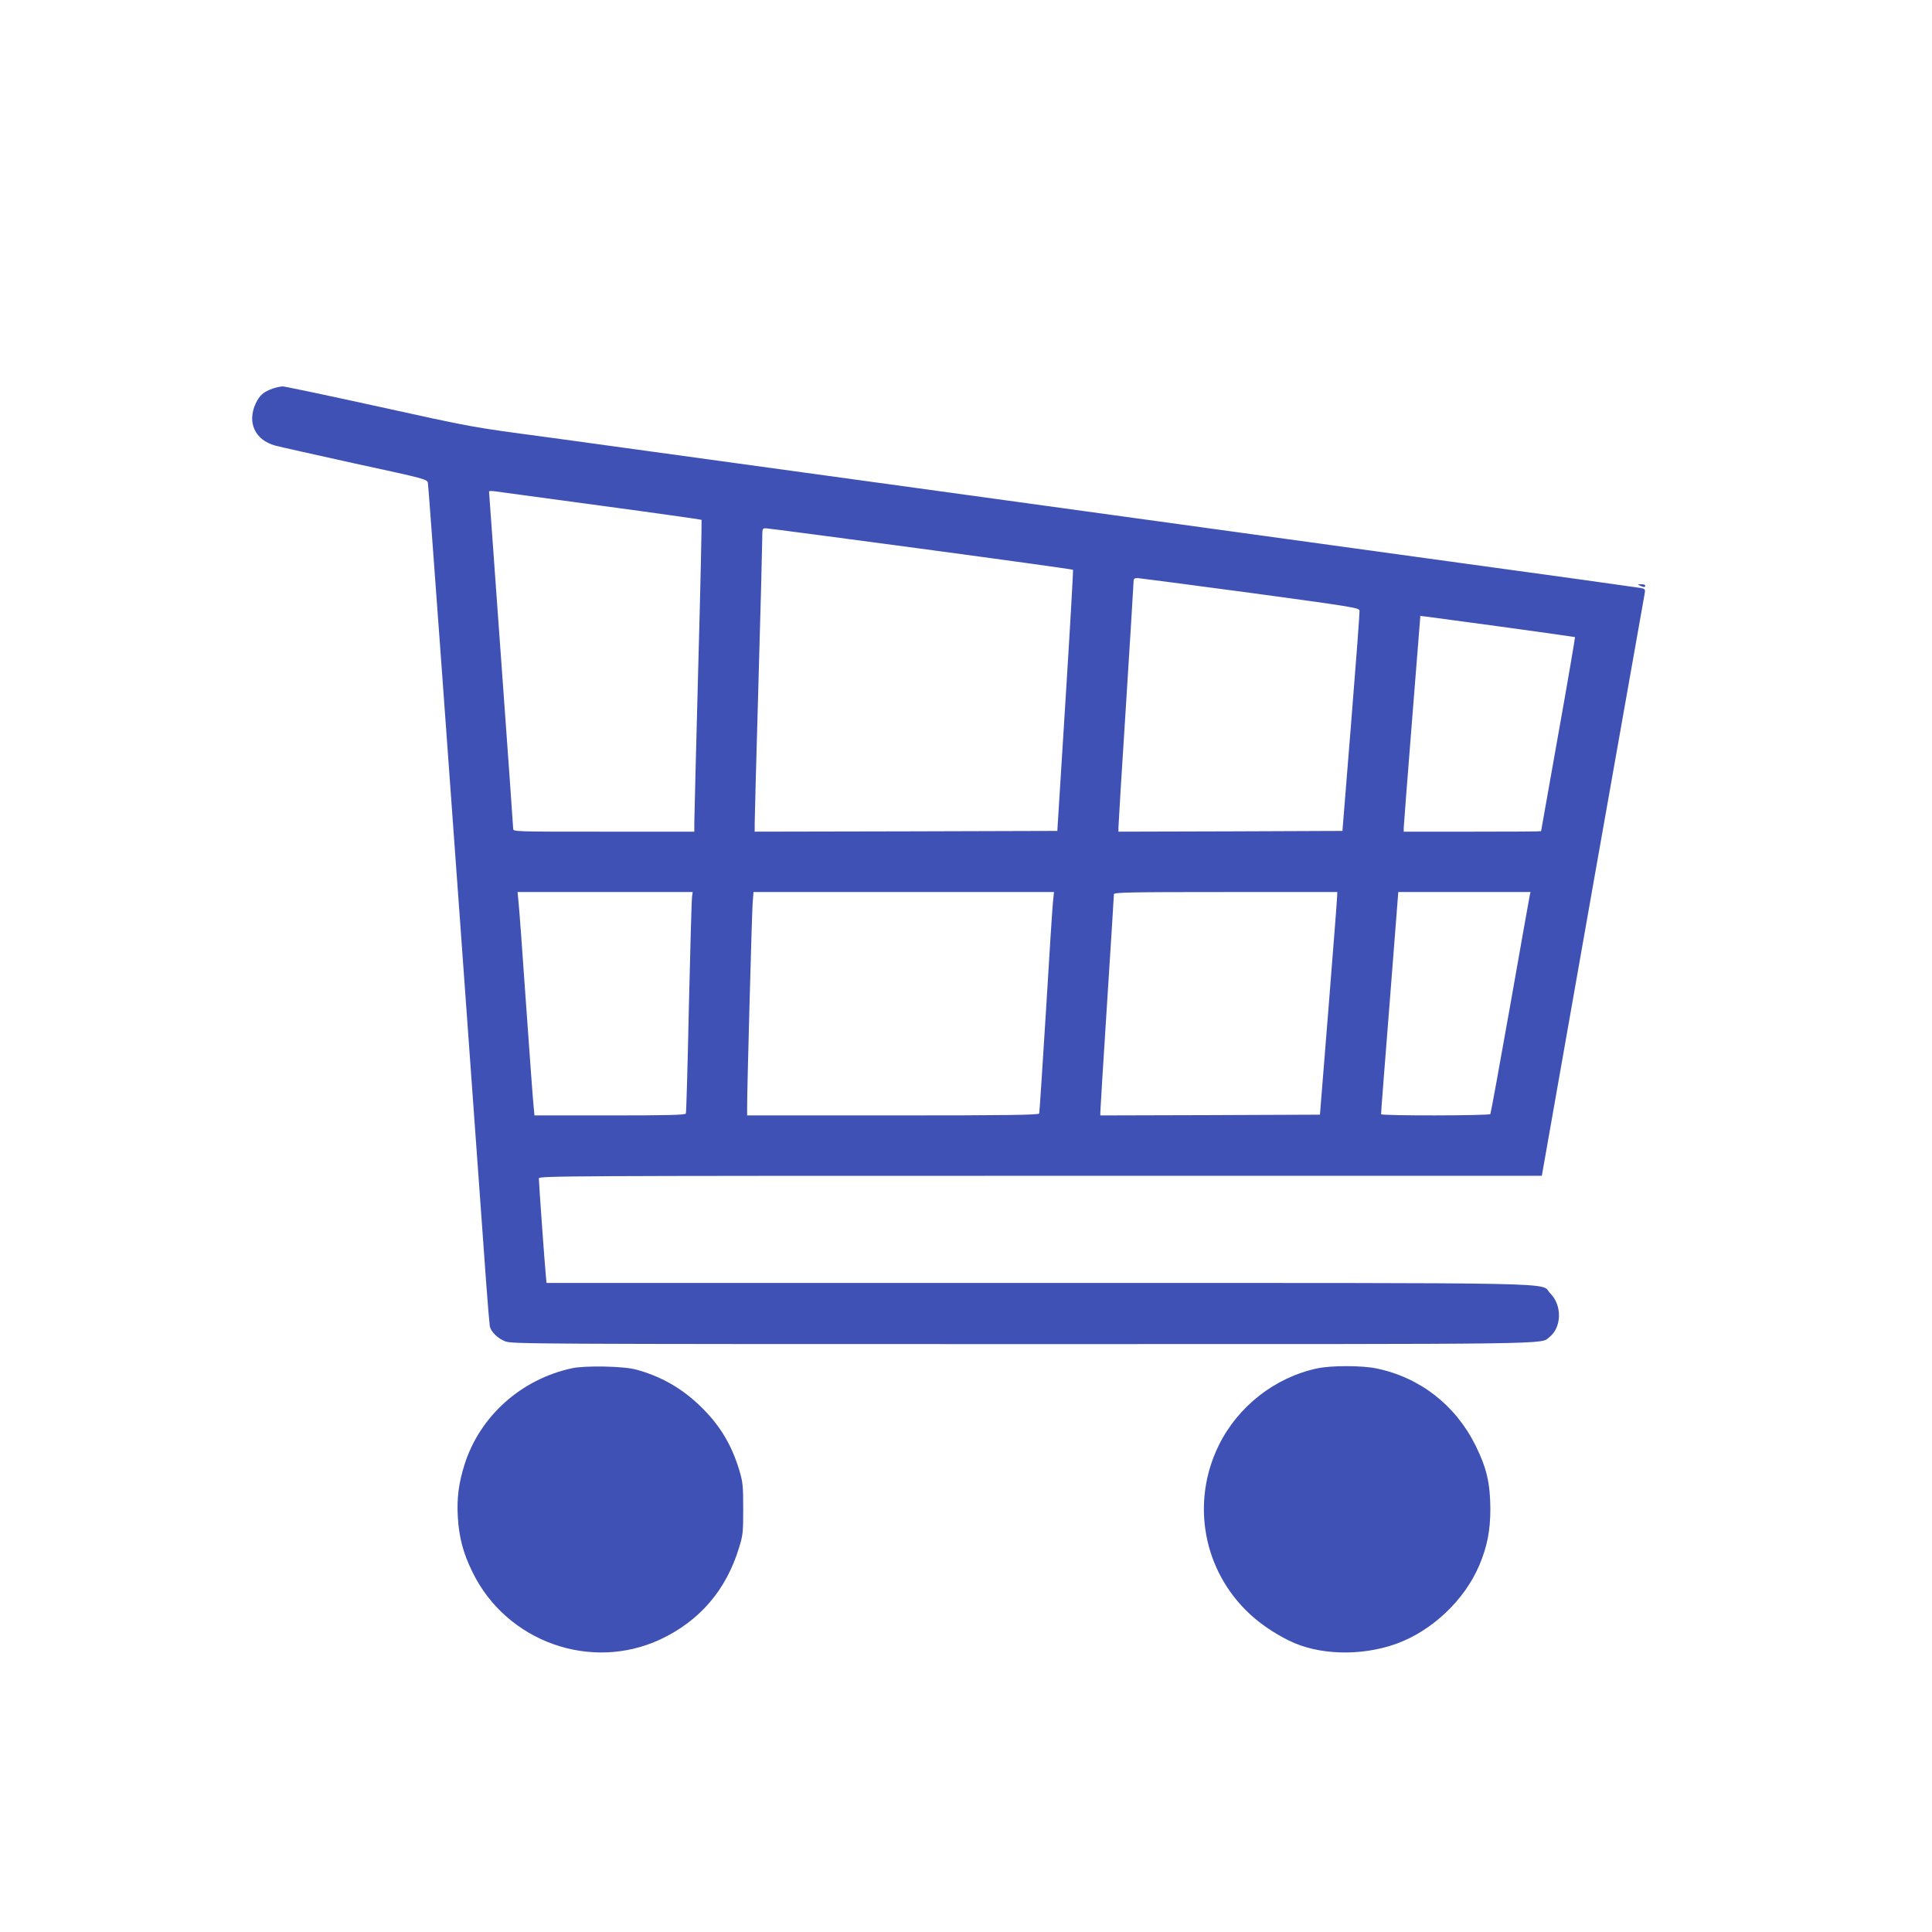 <?xml version="1.0" standalone="no"?>
<!DOCTYPE svg PUBLIC "-//W3C//DTD SVG 20010904//EN"
 "http://www.w3.org/TR/2001/REC-SVG-20010904/DTD/svg10.dtd">
<svg version="1.0" xmlns="http://www.w3.org/2000/svg"
 width="1280pt" height="1280pt" viewBox="0 0 1280 1280"
 preserveAspectRatio="xMidYMid meet">
<g transform="translate(0,1280) scale(0.1,-0.1)"
fill="#3f51b5" stroke="none">
<path d="M1808 10226 c-63 -22 -88 -45 -114 -99 -58 -126 -5 -242 129 -279 29
-8 267 -61 529 -119 467 -101 478 -104 483 -129 4 -20 117 -1566 385 -5285 11
-154 23 -290 25 -302 8 -37 53 -81 103 -100 45 -17 181 -18 3432 -18 3614 0
3422 -3 3486 47 81 64 84 211 5 289 -75 75 230 69 -3397 69 l-3253 0 -5 52
c-6 57 -46 611 -46 641 0 16 165 17 3323 17 l3322 0 338 1918 c187 1054 341
1929 344 1943 4 23 1 28 -24 33 -15 3 -651 92 -1413 196 -762 105 -2280 314
-3375 465 -1094 151 -2190 301 -2435 335 -551 74 -490 63 -1178 214 -315 69
-585 126 -600 126 -15 -1 -44 -7 -64 -14z m2171 -776 c365 -49 666 -92 669
-94 2 -3 -7 -443 -22 -978 -14 -535 -26 -999 -26 -1030 l0 -58 -600 0 c-588 0
-600 0 -600 19 0 11 -36 517 -80 1124 -44 607 -80 1107 -80 1111 0 3 17 4 38
1 20 -3 336 -46 701 -95z m2121 -285 c552 -74 1006 -137 1009 -140 2 -3 -20
-393 -50 -868 l-54 -862 -1002 -3 -1003 -2 0 52 c0 29 11 449 25 933 14 484
25 913 25 953 0 69 1 72 23 72 13 0 475 -61 1027 -135z m2185 -293 c670 -91
720 -99 722 -117 2 -11 -23 -344 -55 -740 l-58 -720 -742 -3 -742 -2 0 28 c0
15 22 381 50 812 27 432 50 797 50 813 0 23 4 27 28 27 15 -1 351 -45 747 -98z
m1638 -221 c280 -38 510 -71 512 -72 1 -2 -48 -292 -111 -644 -62 -352 -114
-641 -114 -642 0 -2 -205 -3 -455 -3 l-455 0 0 24 c0 13 25 333 55 711 30 379
55 690 55 692 0 4 -72 13 513 -66z m-5338 -1793 c-3 -18 -12 -346 -21 -728 -8
-382 -17 -701 -20 -707 -3 -10 -112 -13 -503 -13 l-500 0 -5 53 c-4 28 -26
338 -51 687 -24 349 -47 659 -51 688 l-5 52 580 0 580 0 -4 -32z m2392 -25
c-4 -32 -25 -359 -47 -728 -23 -368 -43 -676 -45 -682 -4 -10 -206 -13 -970
-13 l-965 0 0 53 c-1 106 31 1265 36 1345 l6 82 995 0 996 0 -6 -57z m1882 30
c0 -16 -26 -347 -57 -738 l-57 -710 -728 -3 -727 -2 0 22 c0 13 20 340 45 727
25 387 45 710 45 717 0 12 122 14 740 14 l740 0 -1 -27z m1276 5 c-3 -13 -61
-342 -130 -732 -69 -390 -128 -712 -131 -717 -6 -11 -724 -12 -724 -1 -1 4 25
337 57 740 l57 732 438 0 438 0 -5 -22z"/>
<path d="M10865 8920 c27 -12 35 -12 35 0 0 6 -12 10 -27 9 -25 0 -26 -1 -8
-9z"/>
<path d="M3790 3735 c-337 -72 -612 -318 -713 -640 -38 -121 -51 -221 -44
-343 8 -136 35 -241 97 -367 225 -462 784 -662 1246 -446 259 122 435 326 520
606 26 83 28 102 28 260 0 156 -3 177 -27 258 -54 176 -135 306 -270 433 -118
111 -253 187 -412 230 -82 23 -337 28 -425 9z"/>
<path d="M8726 3734 c-279 -60 -524 -251 -651 -509 -187 -380 -104 -833 207
-1120 69 -64 159 -125 255 -173 194 -98 480 -107 715 -22 235 85 450 288 548
518 53 125 74 231 74 377 -1 169 -25 271 -99 420 -133 267 -369 450 -657 509
-97 20 -298 20 -392 0z"/>
</g>
</svg>
